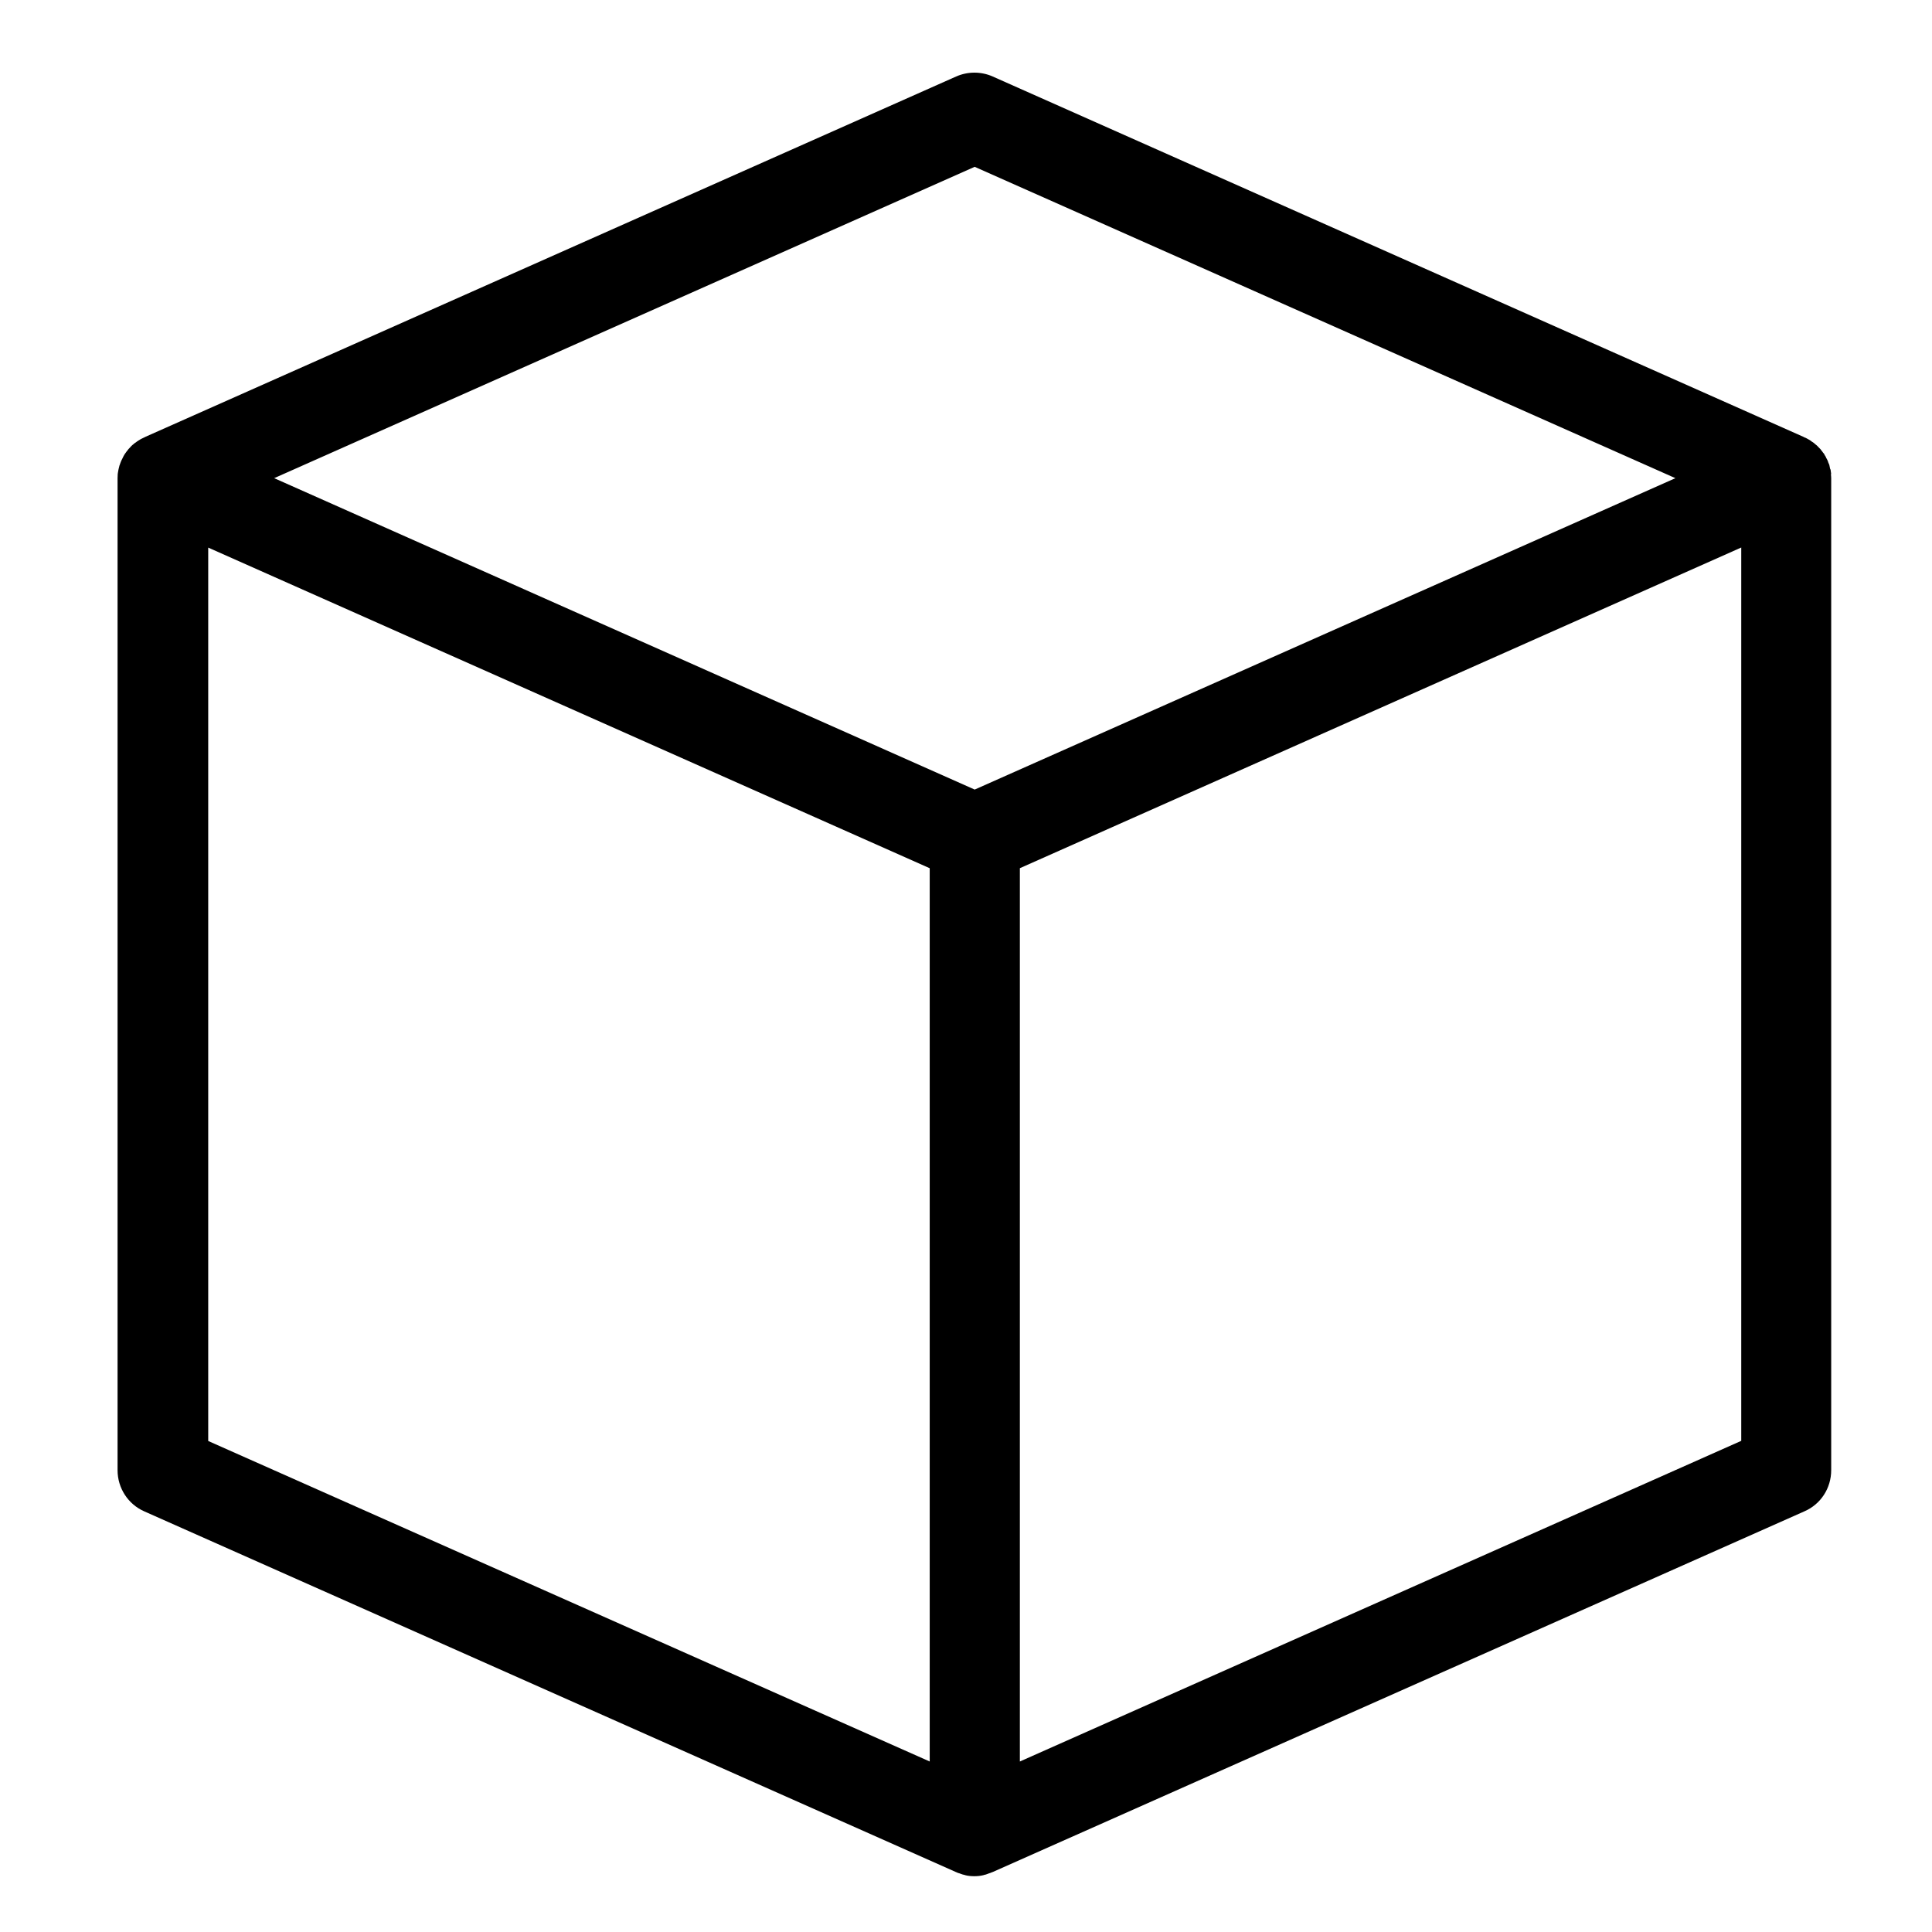<?xml version="1.0" encoding="utf-8"?>
<!-- Generator: Adobe Illustrator 16.0.0, SVG Export Plug-In . SVG Version: 6.00 Build 0)  -->
<!DOCTYPE svg PUBLIC "-//W3C//DTD SVG 1.1//EN" "http://www.w3.org/Graphics/SVG/1.1/DTD/svg11.dtd">
<svg version="1.1" id="Capa_1" xmlns="http://www.w3.org/2000/svg" xmlns:xlink="http://www.w3.org/1999/xlink" x="0px" y="0px"
	 width="115px" height="115px" viewBox="-41.5 -41.5 115 115" enable-background="new -41.5 -41.5 115 115" xml:space="preserve">
<title>08</title>
<path d="M67.498-13.28c0-0.025-0.009-0.045-0.009-0.07c-0.008-0.065-0.018-0.115-0.024-0.177c-0.003-0.022-0.012-0.046-0.029-0.064
	c-0.011-0.077-0.028-0.145-0.045-0.222c-0.009-0.022-0.012-0.051-0.025-0.068c-0.029-0.045-0.039-0.095-0.057-0.14
	c-0.01-0.041-0.018-0.063-0.036-0.09c-0.019-0.05-0.048-0.096-0.073-0.135c-0.002-0.023-0.018-0.046-0.027-0.069
	c-0.047-0.063-0.074-0.122-0.109-0.191c-0.026-0.017-0.036-0.034-0.054-0.058c-0.028-0.046-0.071-0.094-0.099-0.13
	c-0.018-0.02-0.028-0.037-0.043-0.061c-0.049-0.054-0.092-0.099-0.148-0.152c-0.002-0.005-0.009-0.014-0.016-0.019
	c-0.059-0.053-0.104-0.103-0.174-0.15c-0.011-0.018-0.028-0.032-0.044-0.041c-0.049-0.04-0.085-0.067-0.146-0.099
	c-0.018-0.017-0.035-0.037-0.054-0.045c-0.049-0.031-0.093-0.067-0.155-0.094c-0.012-0.005-0.029-0.018-0.047-0.027
	c-0.07-0.037-0.115-0.068-0.181-0.085l-0.034-0.019c-0.008,0-0.008-0.007-0.01-0.007L17.594-36.945c-0.693-0.308-1.49-0.308-2.184,0
	l-48.261,21.449c-0.007,0-0.007,0.007-0.009,0.007l-0.04,0.019c-0.059,0.031-0.117,0.058-0.175,0.085
	c-0.021,0.009-0.038,0.017-0.052,0.027c-0.06,0.032-0.103,0.068-0.152,0.094c-0.024,0.02-0.045,0.028-0.068,0.045
	c-0.046,0.037-0.092,0.073-0.141,0.099c-0.014,0.009-0.031,0.028-0.046,0.041c-0.062,0.047-0.117,0.097-0.17,0.15
	c-0.005,0.005-0.009,0.014-0.014,0.019c-0.046,0.048-0.096,0.098-0.144,0.152c-0.014,0.023-0.033,0.041-0.042,0.061
	c-0.04,0.036-0.067,0.084-0.1,0.13c-0.017,0.023-0.031,0.037-0.045,0.058c-0.045,0.069-0.082,0.127-0.113,0.191
	c-0.009,0.023-0.023,0.046-0.033,0.069c-0.021,0.053-0.049,0.099-0.07,0.139c-0.015,0.032-0.029,0.069-0.038,0.087
	c-0.018,0.049-0.04,0.099-0.054,0.145c-0.009,0.032-0.014,0.054-0.028,0.074c-0.018,0.071-0.035,0.139-0.054,0.216
	c-0.005,0.022-0.009,0.046-0.014,0.067c-0.009,0.06-0.018,0.12-0.031,0.177c-0.005,0.022-0.005,0.047-0.009,0.068
	c-0.005,0.082-0.009,0.159-0.009,0.244v59.042c0,1.068,0.626,2.03,1.594,2.454l48.31,21.468c0.005,0,0.008,0.005,0.014,0.005
	c0.073,0.036,0.141,0.063,0.218,0.079c0.017,0.007,0.025,0.009,0.04,0.018c0.082,0.036,0.172,0.054,0.258,0.074
	c0.005,0,0.009,0,0.009,0.007c0.172,0.046,0.362,0.064,0.553,0.064c0.188,0,0.371-0.018,0.552-0.064c0.006,0,0.01,0,0.01-0.007
	c0.087-0.018,0.173-0.038,0.25-0.074c0.021-0.009,0.031-0.011,0.045-0.018c0.076-0.025,0.145-0.045,0.212-0.079
	c0.014,0,0.015-0.005,0.022-0.005l48.313-21.468c0.985-0.424,1.602-1.386,1.602-2.454v-59.042c0-0.085-0.009-0.162-0.017-0.244
	L67.498-13.28z M16.517-31.57l41.709,18.532L16.517,5.498L-25.18-13.038L16.517-31.57z M-29.106-8.905L13.84,10.18v53.171
	l-42.946-19.078V-8.905z M19.206,63.351V10.178L62.146-8.91v53.175L19.206,63.351z"/>
</svg>
